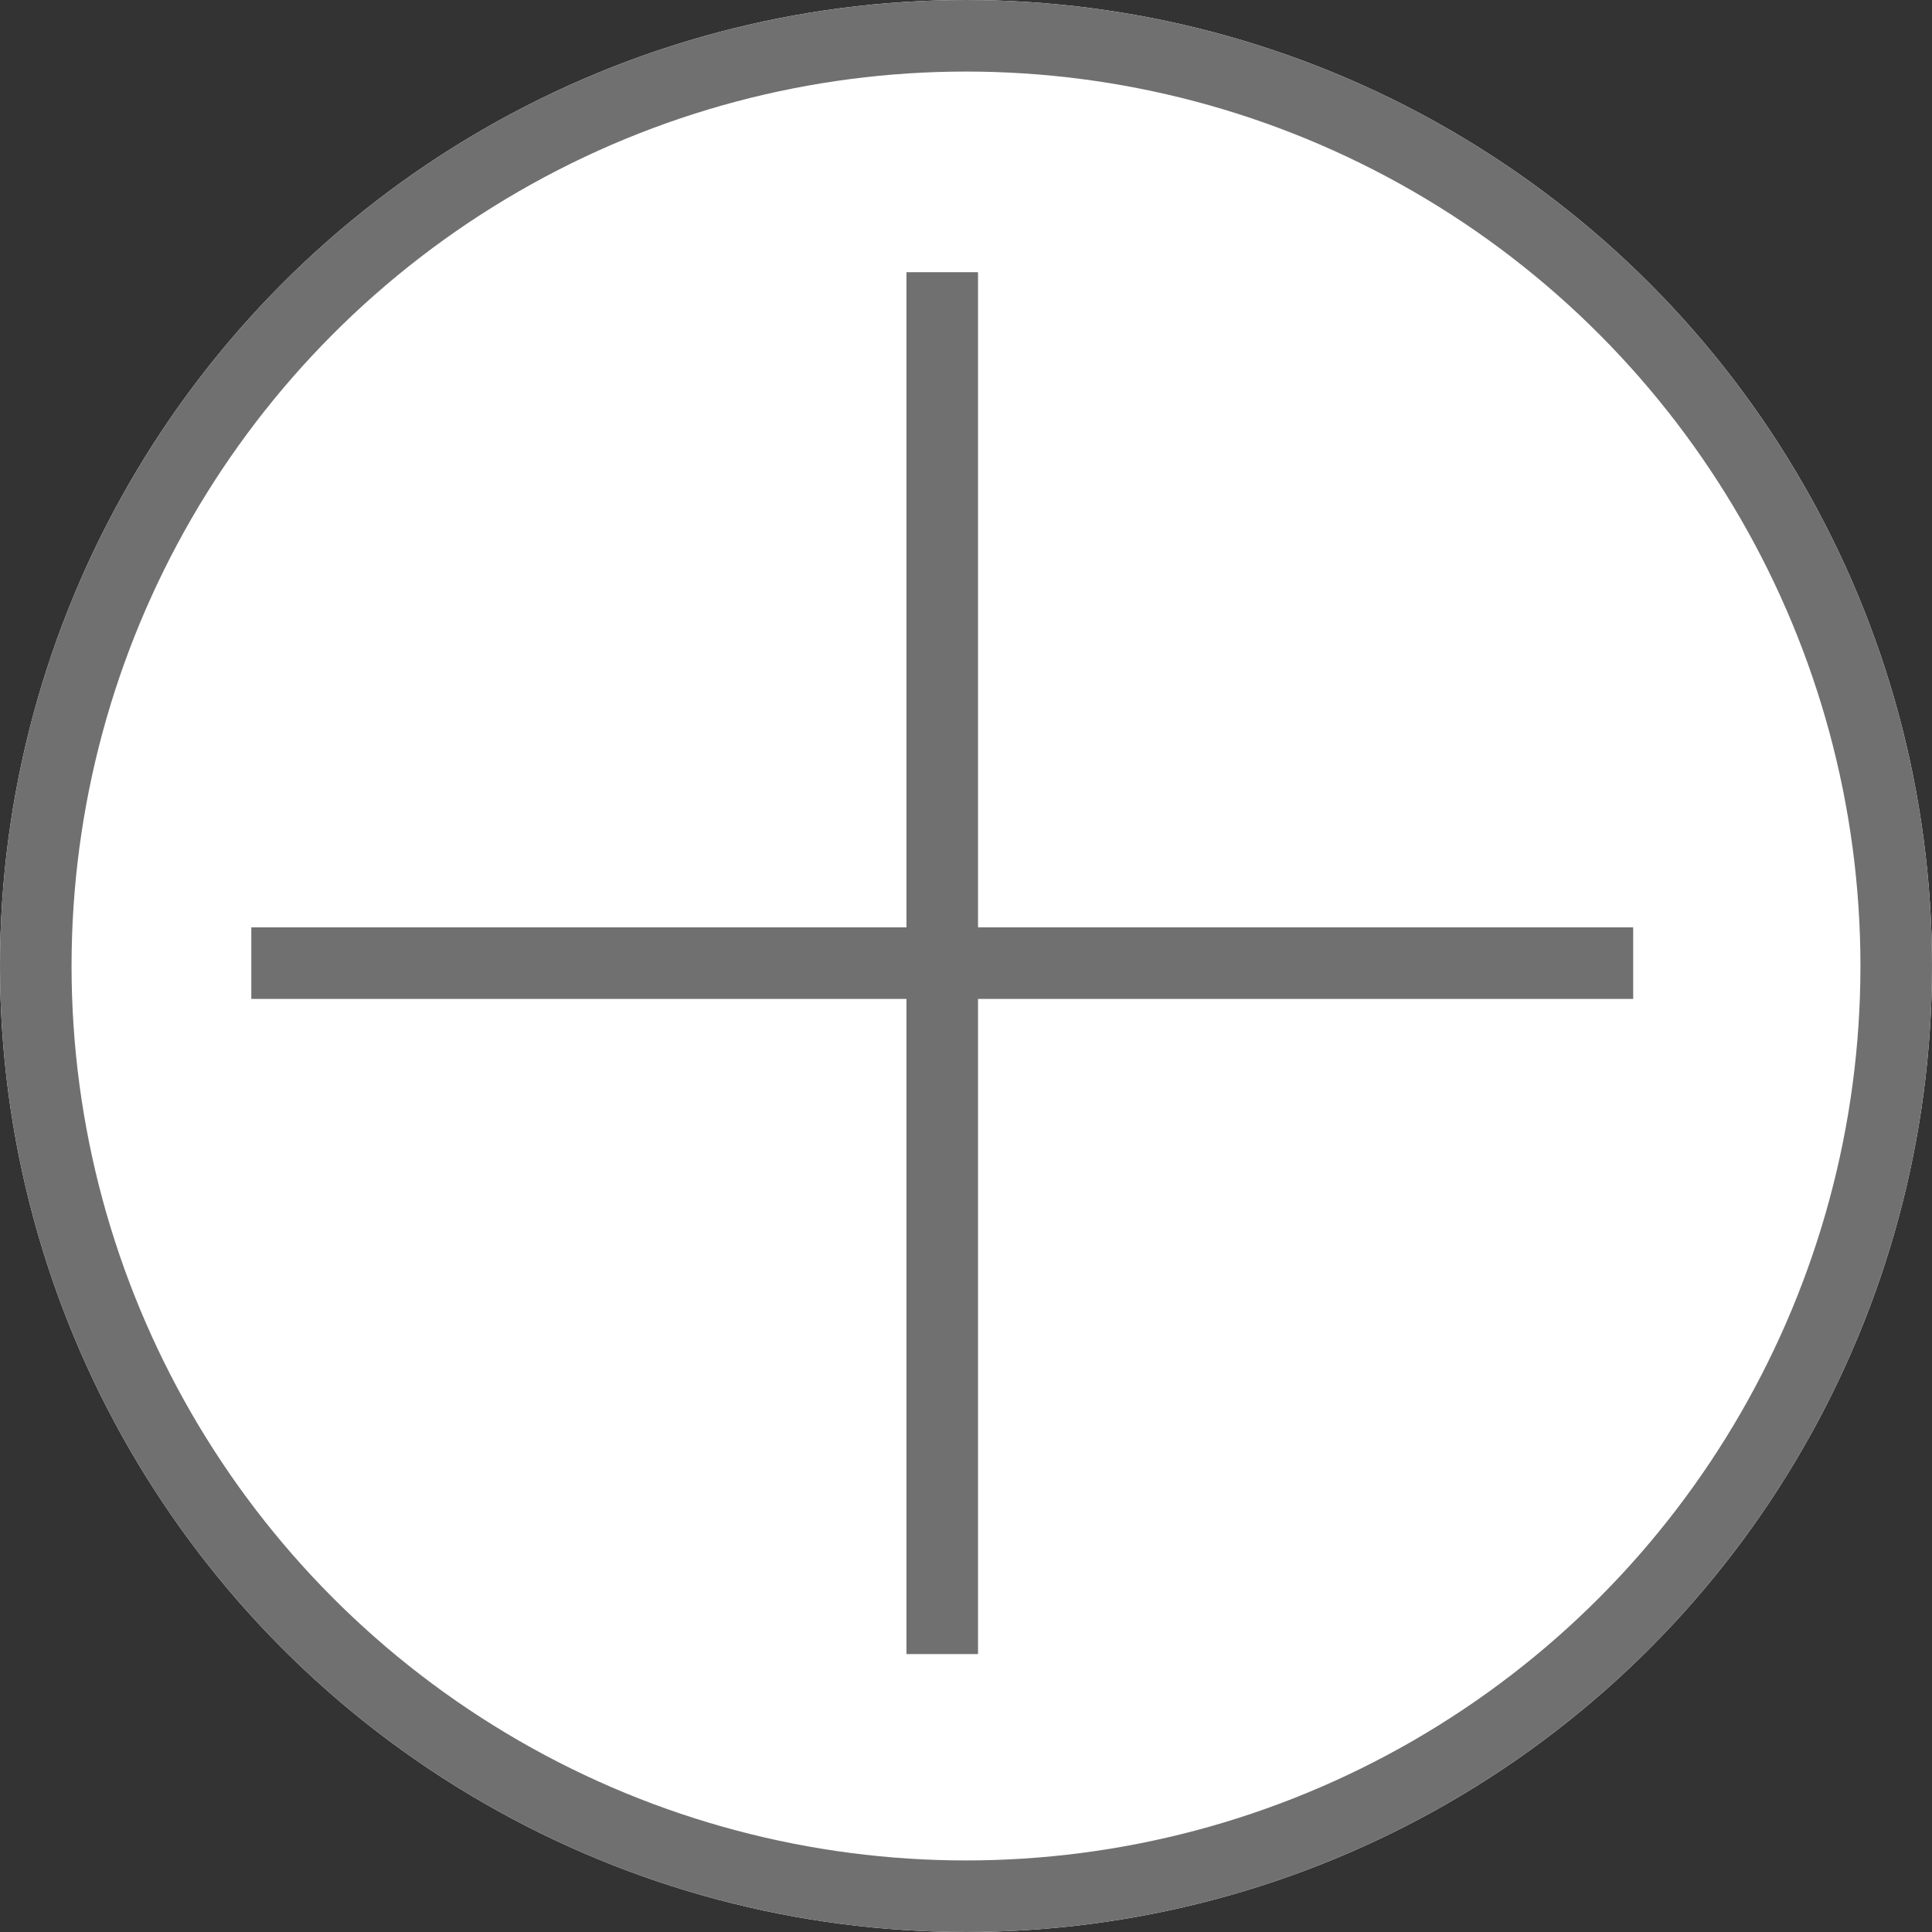 <svg xmlns="http://www.w3.org/2000/svg" width="27" height="27" viewBox="0 0 27 27">
  <rect x="0" y="0" width="27" height="27" fill="#333333" stroke="none"/>
  <g id="Groupe_1" data-name="Groupe 1" transform="translate(-909 -1963)">
    <g id="Ellipse_1" data-name="Ellipse 1" transform="translate(909 1963)" fill="#fff" stroke="#707070" stroke-width="1">
      <circle cx="13.5" cy="13.5" r="13.5" stroke="none"/>
      <circle cx="13.5" cy="13.5" r="13" fill="none"/>
    </g>
    <line id="Ligne_12" data-name="Ligne 12" y2="19.312" transform="translate(922.168 1966.804)" fill="none" stroke="#707070" stroke-width="1"/>
    <line id="Ligne_13" data-name="Ligne 13" y2="19.312" transform="translate(931.824 1976.46) rotate(90)" fill="none" stroke="#707070" stroke-width="1"/>
  </g>
</svg>

